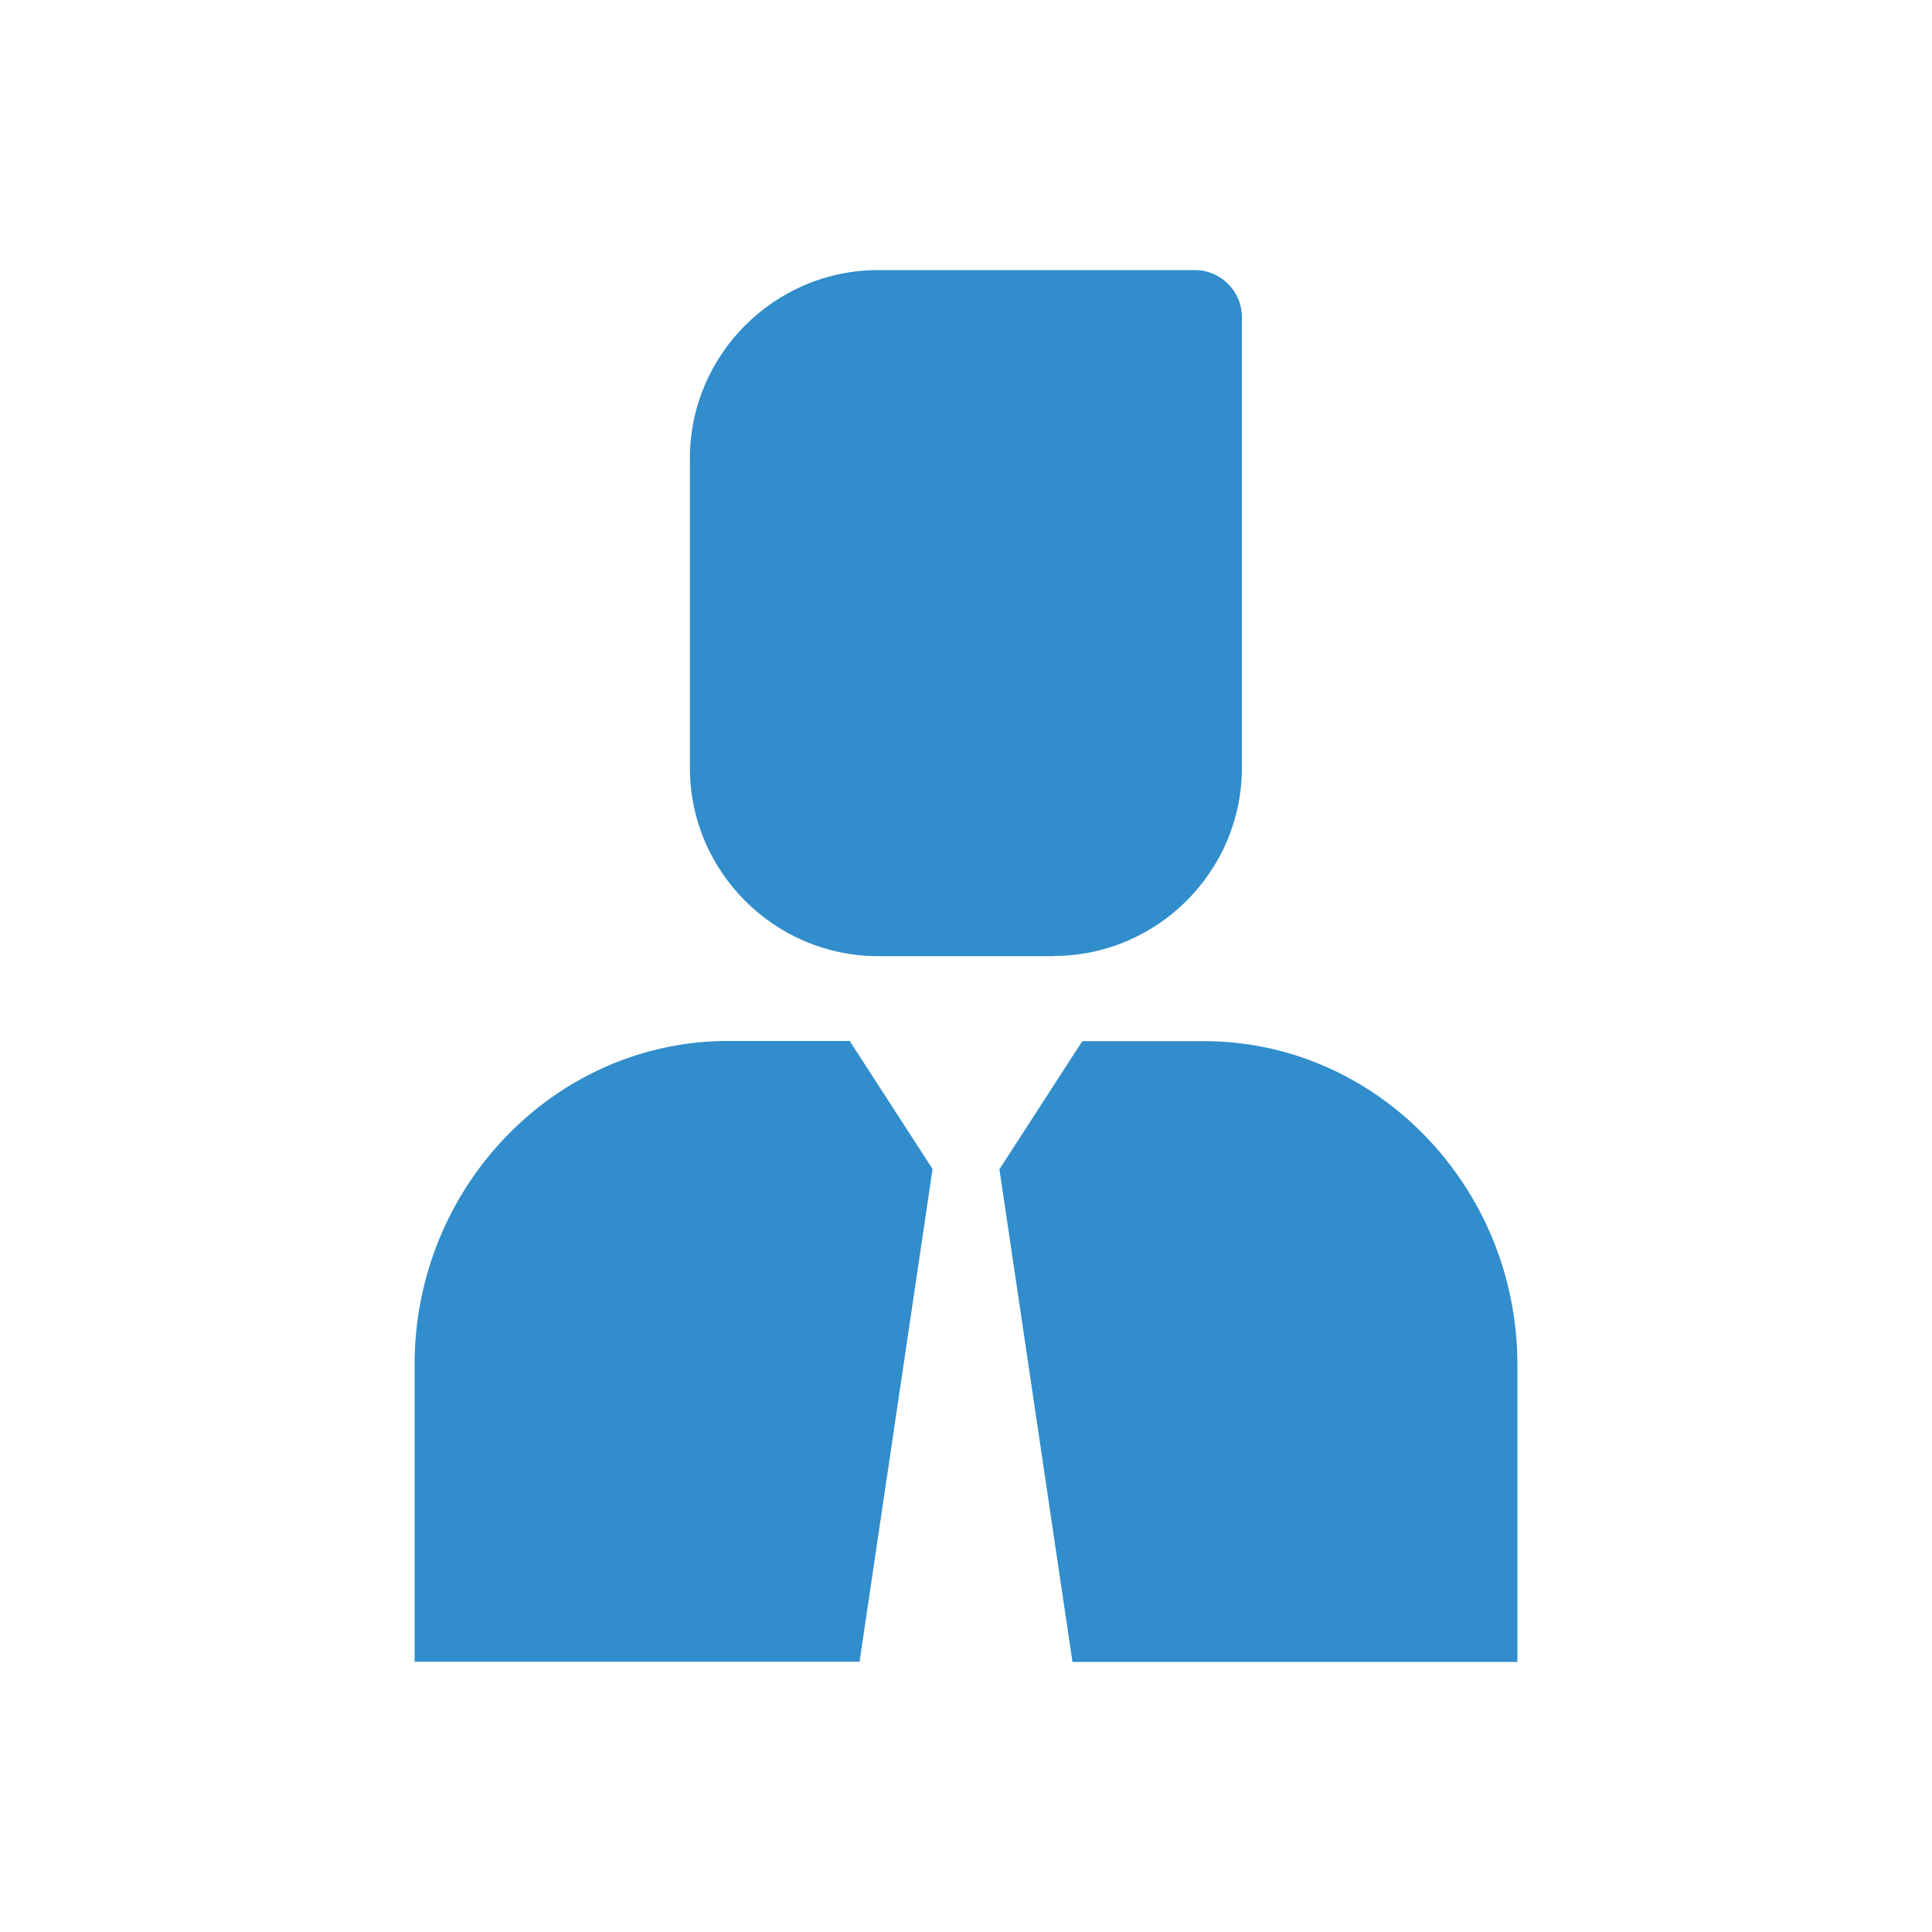 <?xml version="1.0" encoding="UTF-8"?><svg id="Layer_1" xmlns="http://www.w3.org/2000/svg" xmlns:xlink="http://www.w3.org/1999/xlink" viewBox="0 0 100 100"><defs><style>.cls-1{fill:none;}.cls-2{clip-path:url(#clippath);}.cls-3{fill:#318dcb;}</style><clipPath id="clippath"><rect class="cls-1" x="21.46" y="13.98" width="57.08" height="72.04"/></clipPath></defs><g class="cls-2"><path class="cls-3" d="M54.55,49.49h-9.1c-5.36,0-9.74-4.38-9.74-9.73V23.72c0-5.36,4.38-9.74,9.74-9.74h16.4c1.34,0,2.43,1.1,2.43,2.43v23.34c0,5.35-4.38,9.73-9.74,9.73"/><path class="cls-3" d="M48.27,60.51l-4.29-6.63h-6.3c-8.92,0-16.22,7.53-16.22,16.74v15.39h23.03l3.78-25.5Z"/><path class="cls-3" d="M62.32,53.89h-6.3l-4.29,6.63,3.78,25.5h23.03v-15.39c0-9.21-7.3-16.74-16.22-16.74"/></g></svg>